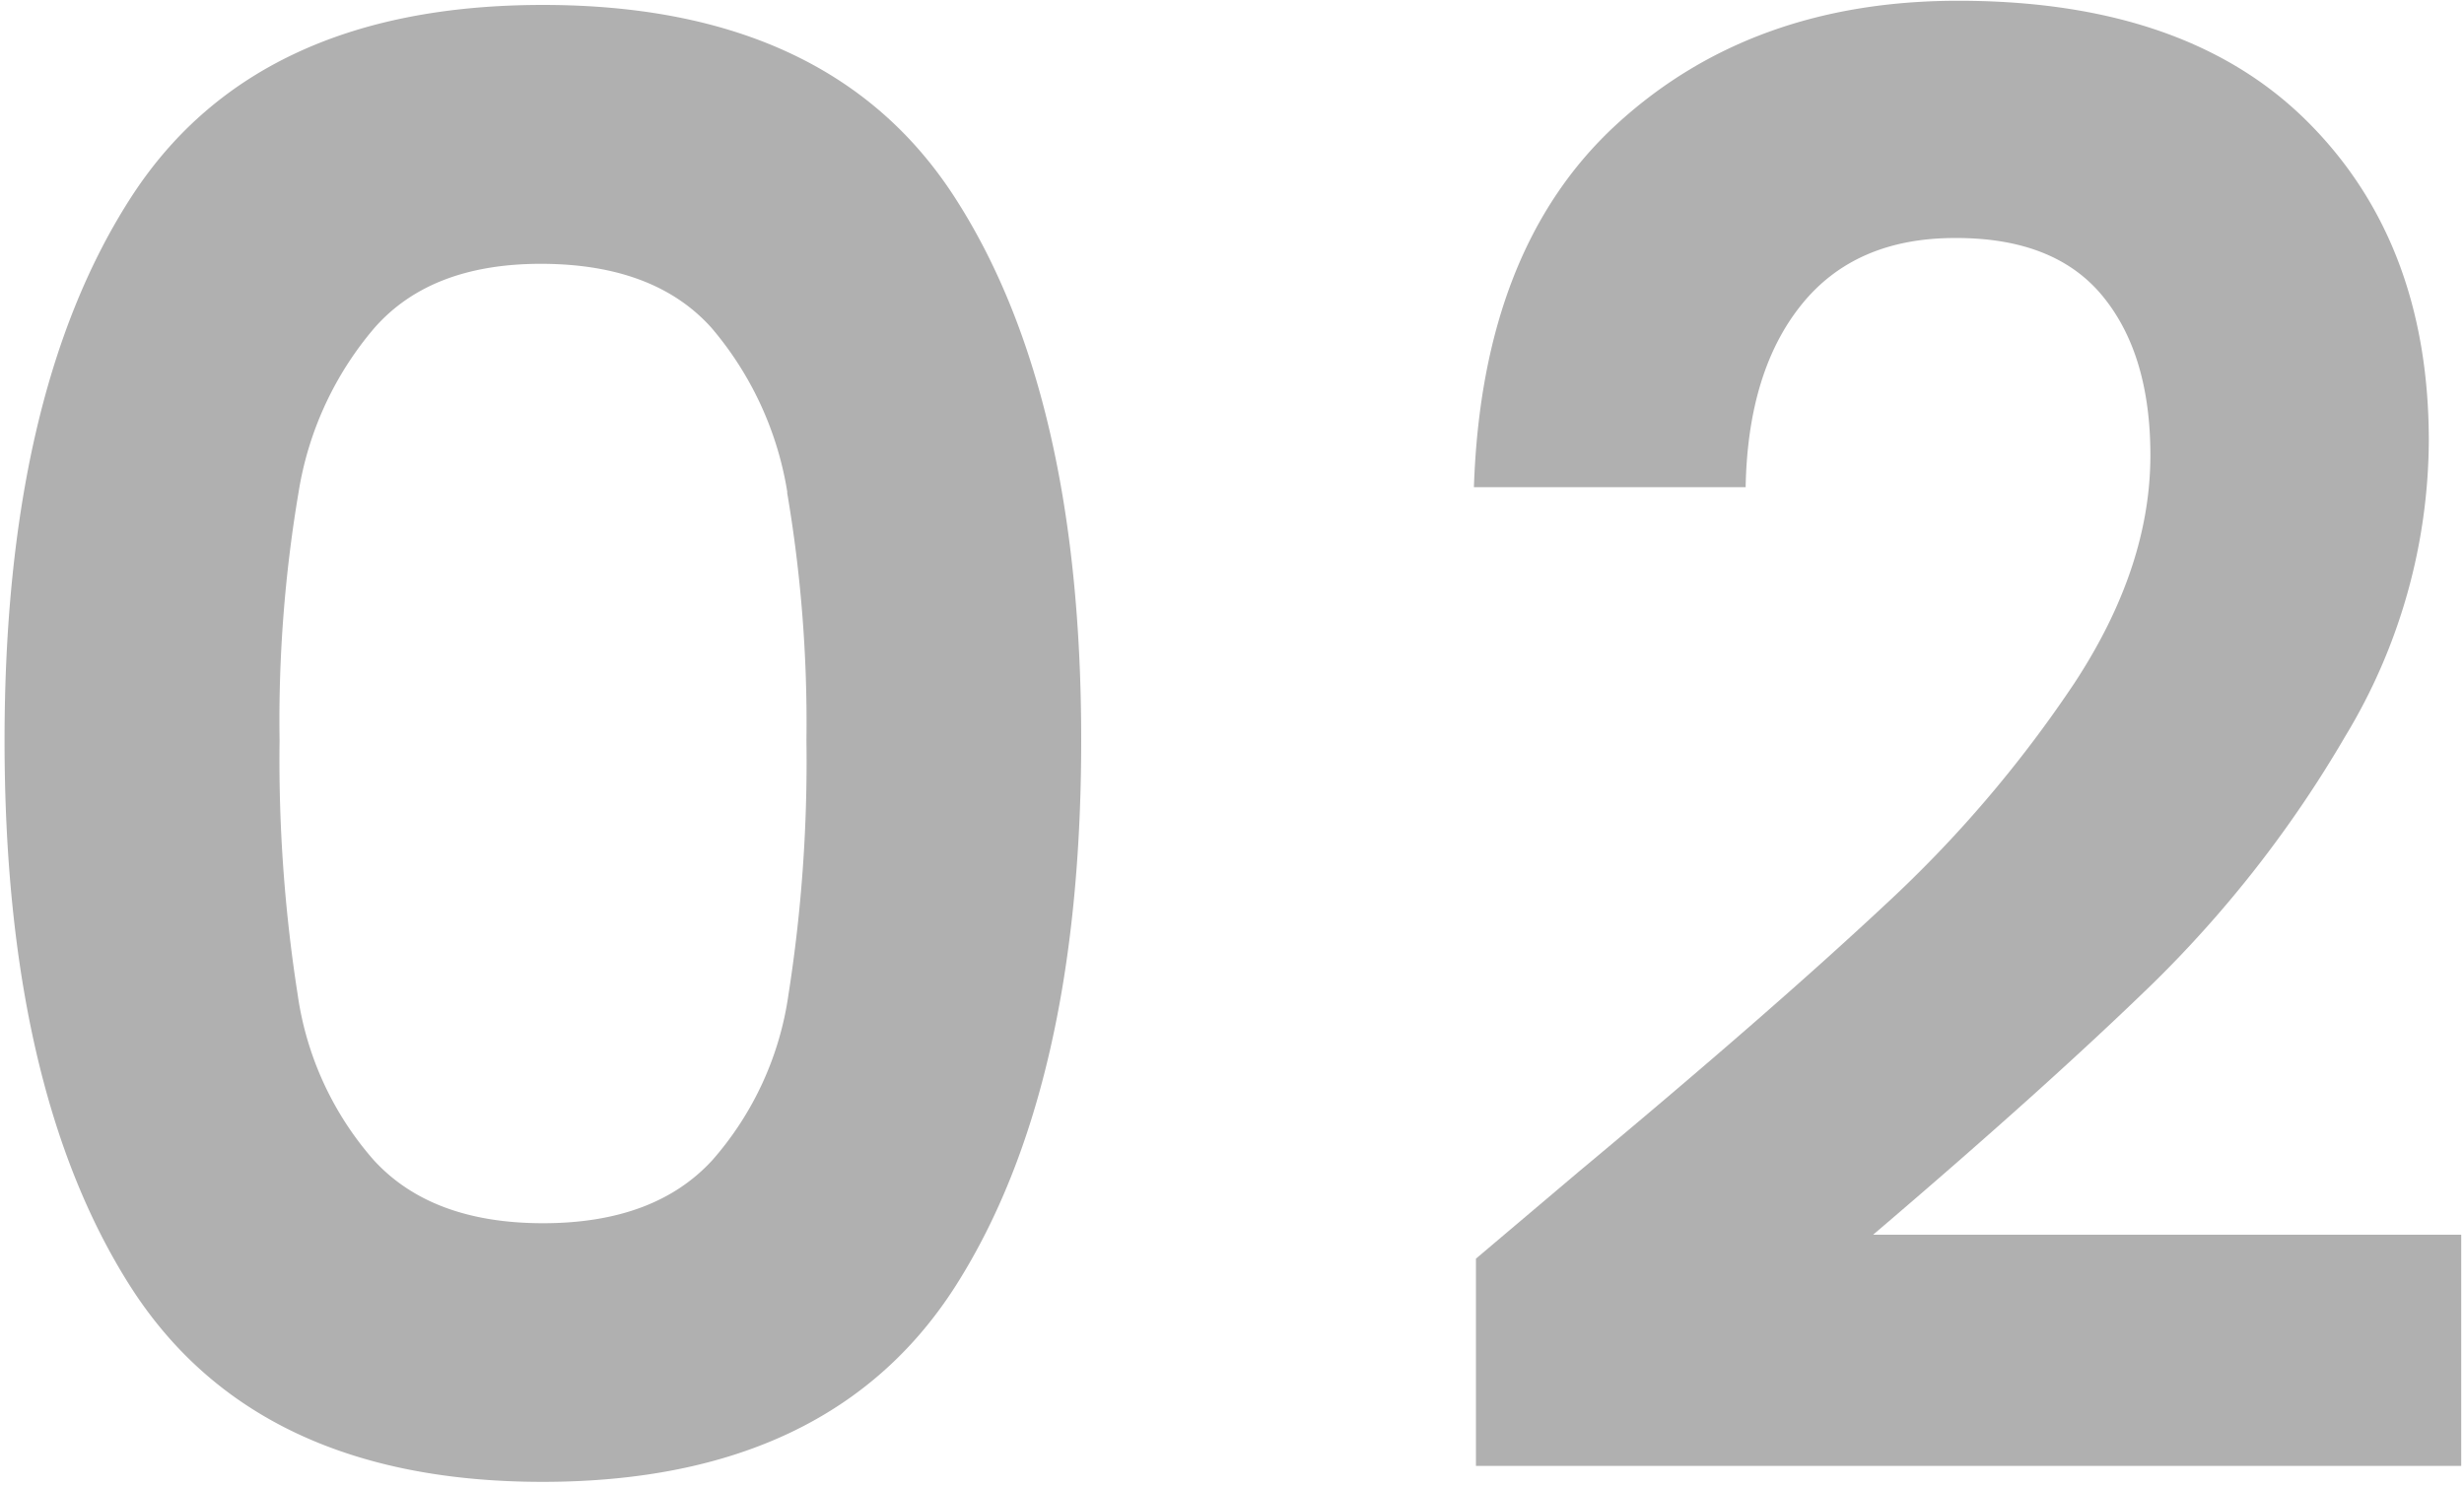 <svg id="Capa_1" data-name="Capa 1" xmlns="http://www.w3.org/2000/svg" viewBox="0 0 194.69 117.4"><defs><style>.cls-1{fill:#b0b0b0;}</style></defs><title>2</title><path class="cls-1" d="M10.21,15.82Q20,.39,42.9.39T75.58,15.82q9.86,15.45,9.85,42.69,0,27.42-9.85,43T42.9,117.11q-22.84,0-32.69-15.59t-9.85-43Q.36,31.27,10.21,15.82Zm52,23.08a26.46,26.46,0,0,0-6-13q-4.49-5-13.31-5.05T29.59,25.91a26.38,26.38,0,0,0-6,13,108.16,108.16,0,0,0-1.5,19.61A119.93,119.93,0,0,0,23.52,78.6a25.16,25.16,0,0,0,6,13.07q4.56,5,13.39,5t13.39-5a25.16,25.16,0,0,0,6-13.07,118.87,118.87,0,0,0,1.42-20.09A108.16,108.16,0,0,0,62.19,38.9Z"/><path class="cls-1" d="M124.81,92.54q15.12-12.6,24.1-21a97.4,97.4,0,0,0,15-17.56q6-9.14,6-18,0-8-3.79-12.6t-11.65-4.57q-7.89,0-12.13,5.27t-4.41,14.42H116.46q.63-18.9,11.27-28.67t27-9.77q18,0,27.57,9.53t9.61,25.13A45.44,45.44,0,0,1,185.3,58.2a92.67,92.67,0,0,1-15.12,19.45Q161.67,85.93,148,97.58h46.47v18.27H116.62V99.47Z"/></svg>